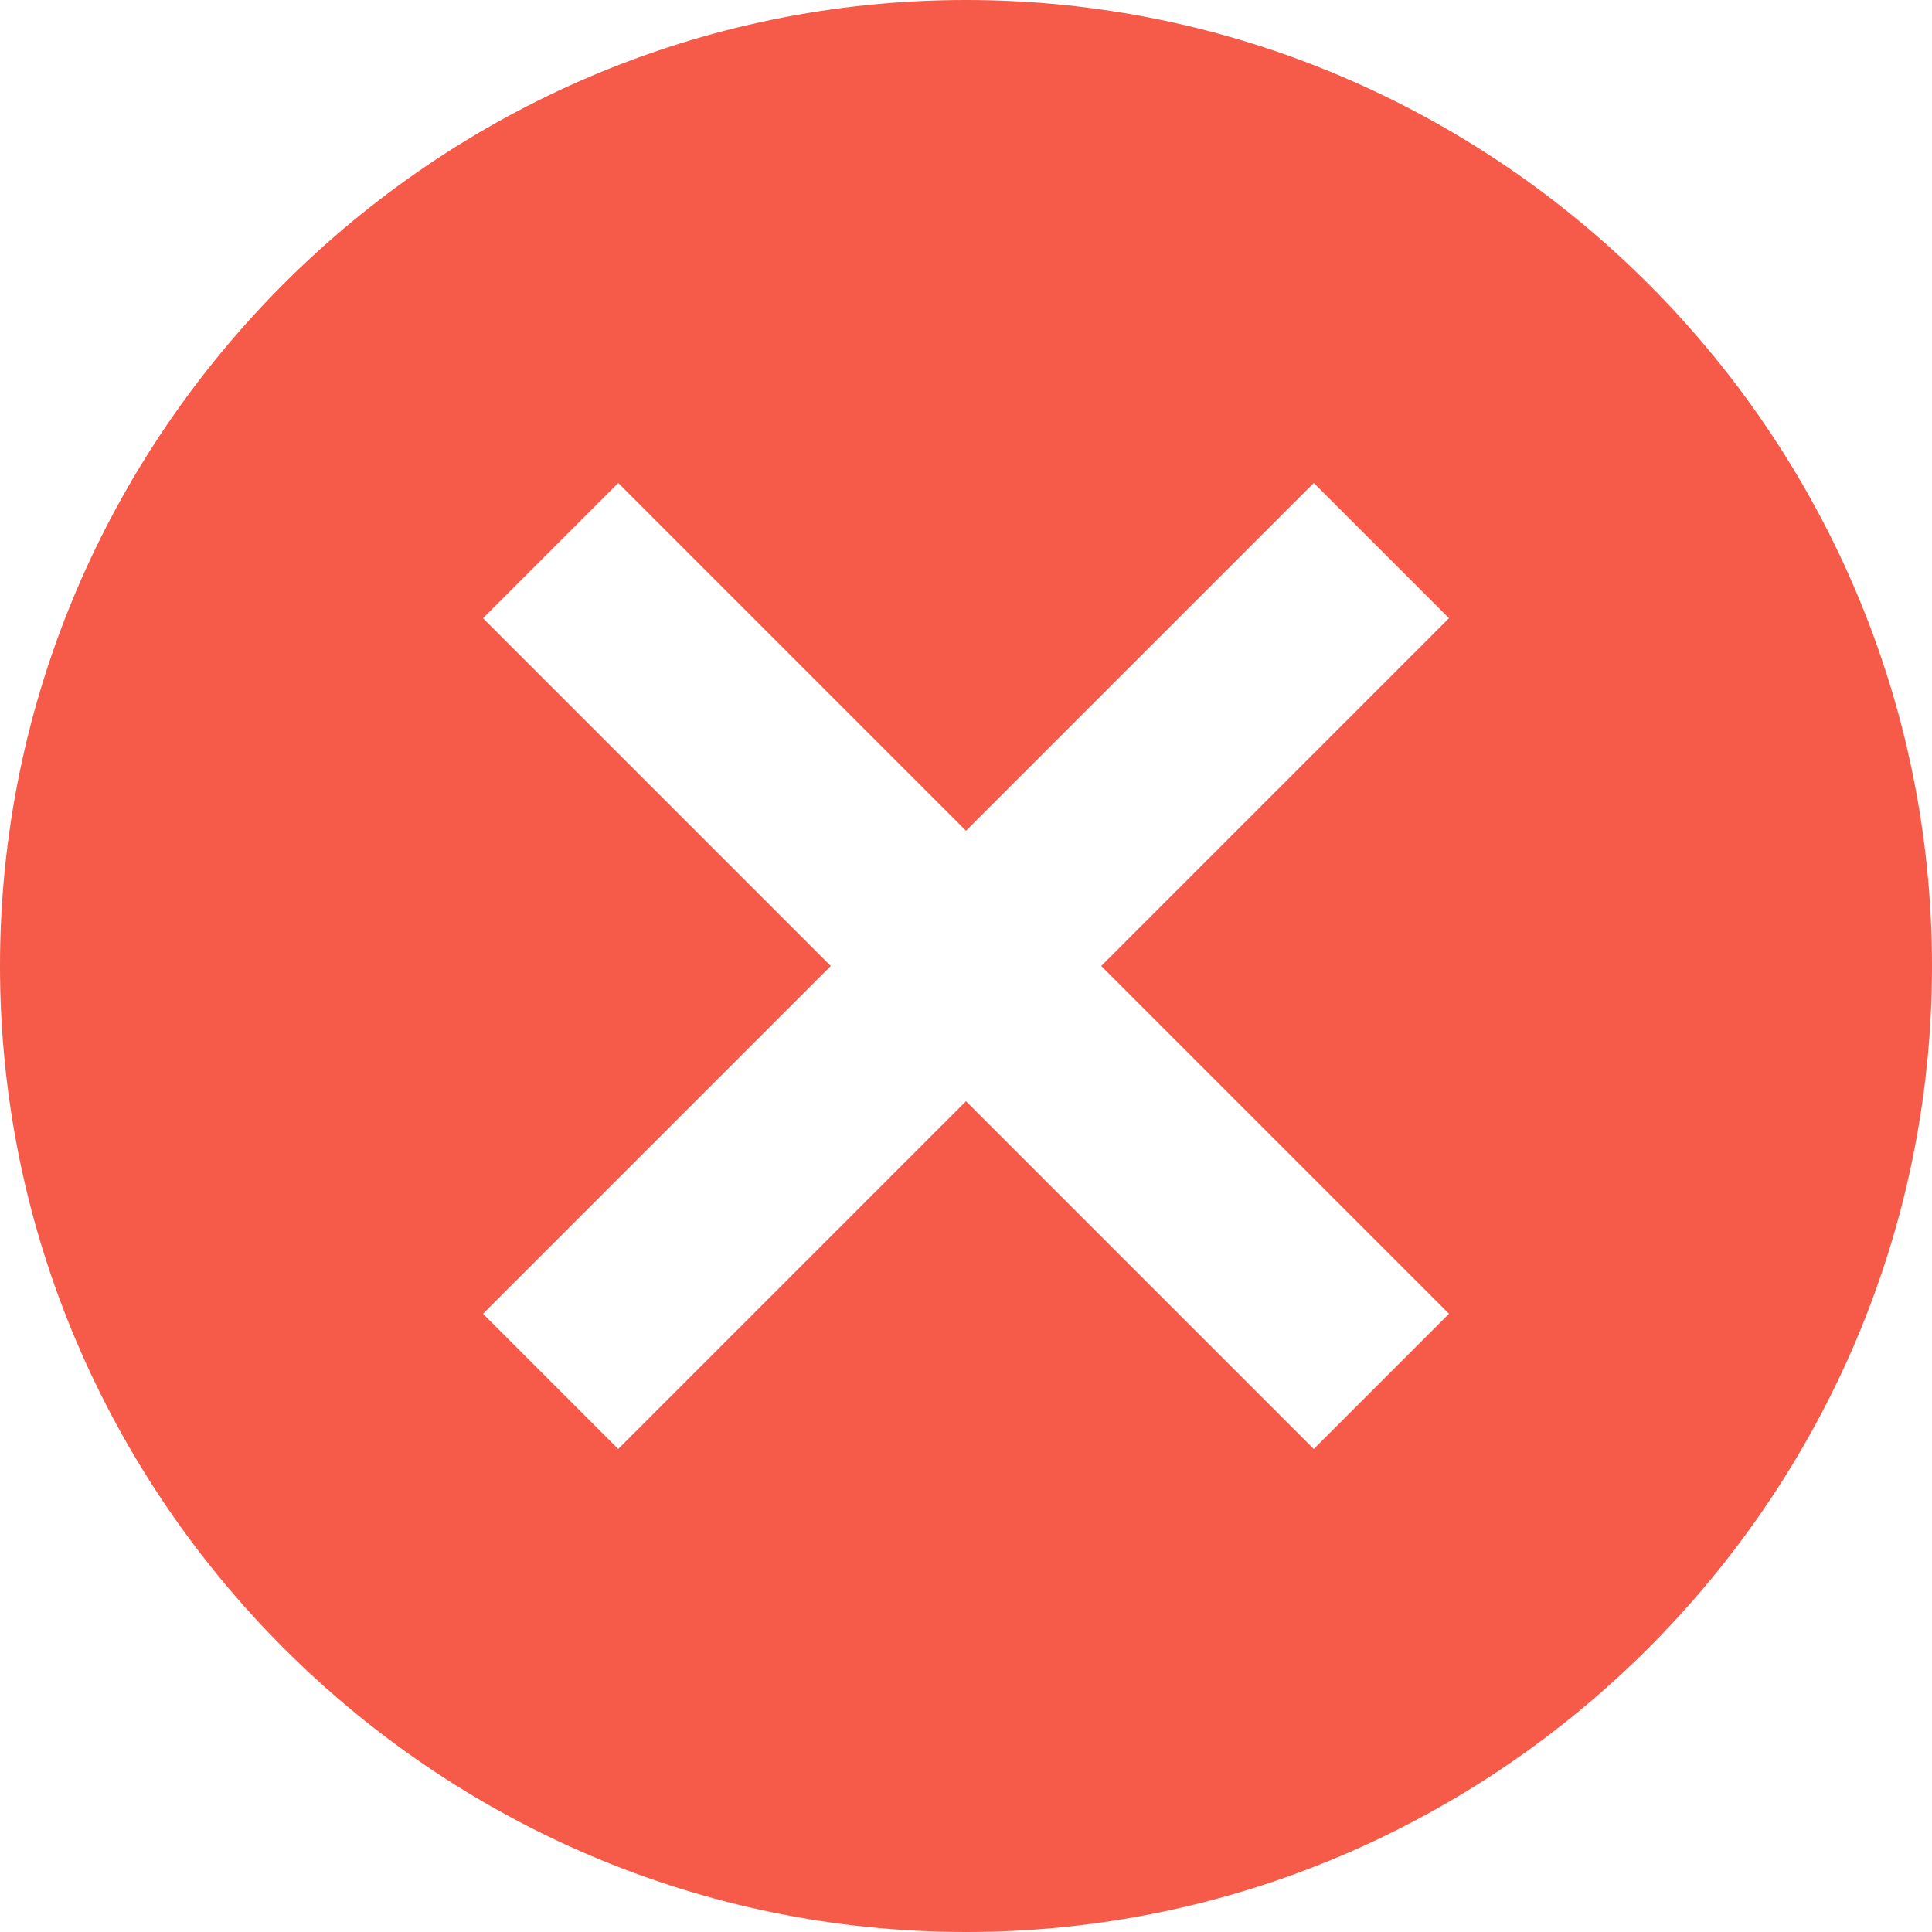 <?xml version="1.0" encoding="UTF-8"?> <svg xmlns="http://www.w3.org/2000/svg" width="24" height="24" viewBox="0 0 24 24" fill="none"> <path d="M12 0C5.4 0 0 5.4 0 12C0 18.6 5.4 24 12 24C18.6 24 24 18.6 24 12C24 5.4 18.6 0 12 0ZM18 16.32L16.32 18L12 13.68L7.68 18L6 16.32L10.32 12L6 7.68L7.68 6L12 10.32L16.32 6L18 7.68L13.68 12L18 16.32Z" fill="#F65A48"></path> </svg> 